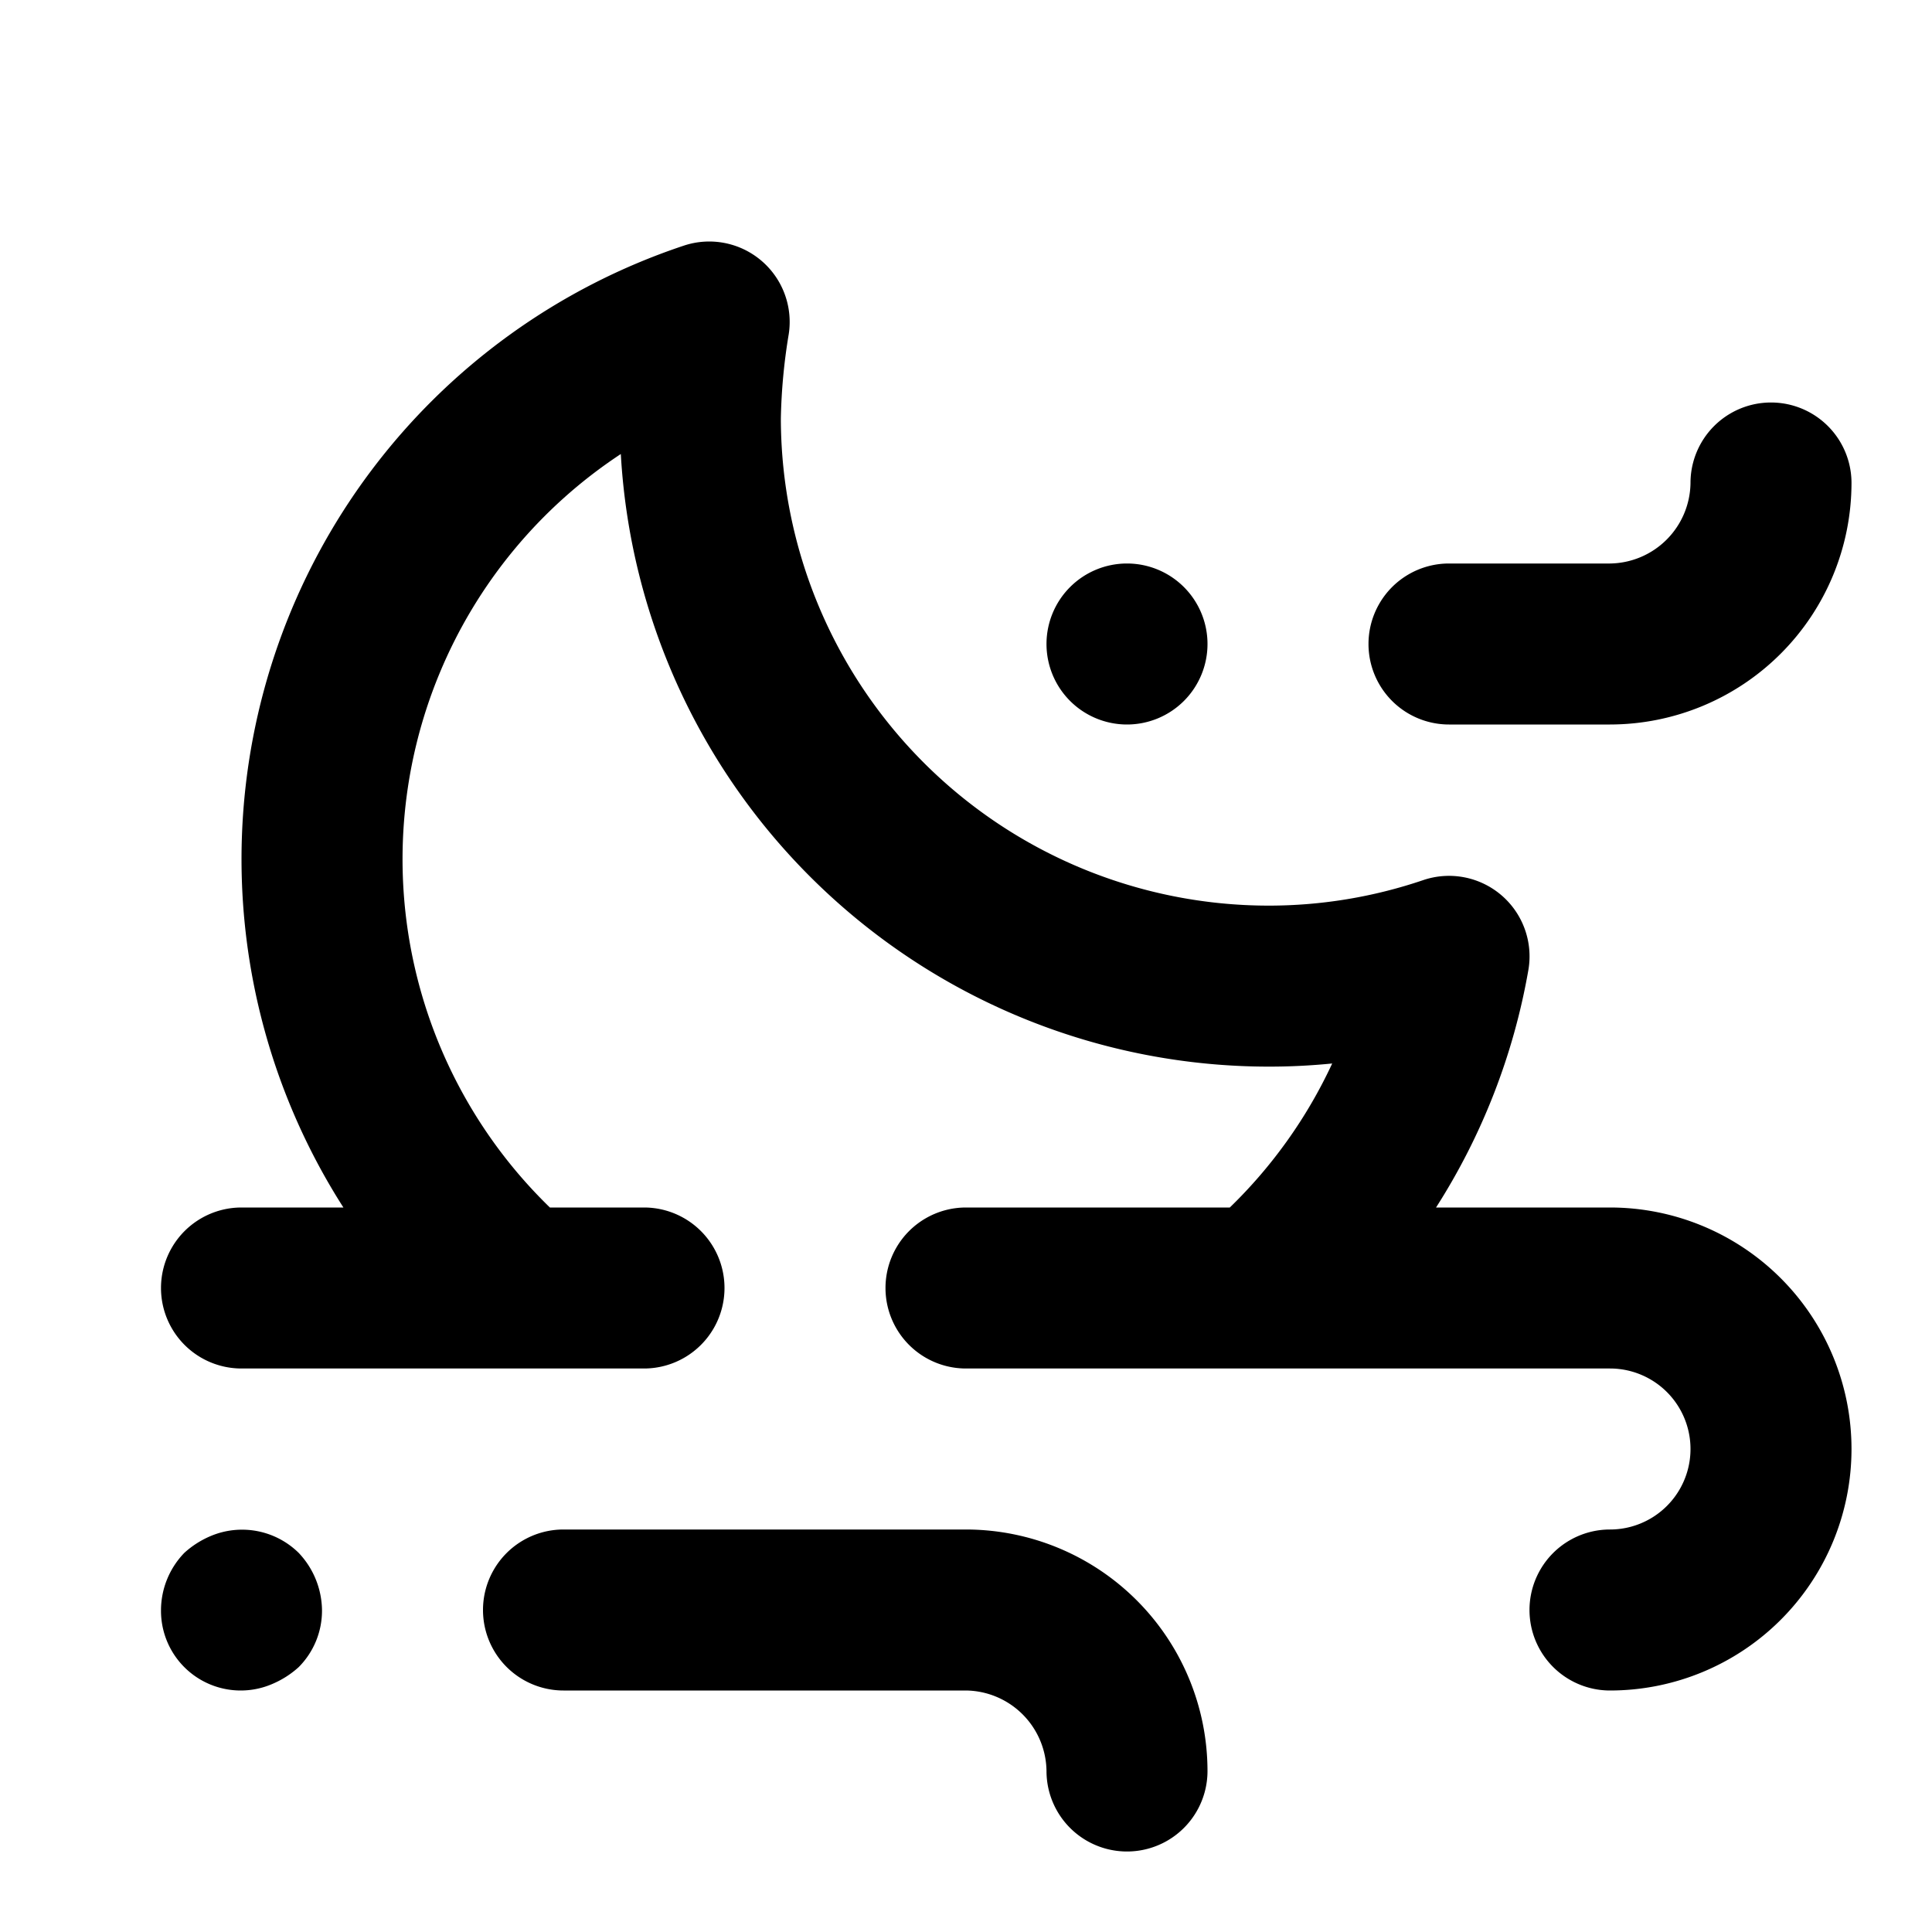 <svg xmlns="http://www.w3.org/2000/svg" data-name="Layer 1" viewBox="0 0 24 24"><path d="M12,19H7a1,1,0,0,0,0,2h5a1.013,1.013,0,0,1,1,1,1,1,0,0,0,2,0A3.003,3.003,0,0,0,12,19ZM14,9a1,1,0,1,0-1-1A1,1,0,0,0,14,9Zm4,0h2a3.003,3.003,0,0,0,3-3,1,1,0,0,0-2,0,1.013,1.013,0,0,1-1,1H18a1,1,0,0,0,0,2Zm2,6H17.839a8.043,8.043,0,0,0,1.147-2.95,1,1,0,0,0-1.306-1.117,5.969,5.969,0,0,1-1.92.317A6.062,6.062,0,0,1,9.7,5.2a7.155,7.155,0,0,1,.098-1.049A.999.999,0,0,0,8.49,3.053,8.032,8.032,0,0,0,4.266,15H3a1,1,0,0,0,0,2H8a1,1,0,0,0,0-2H6.831a6.028,6.028,0,0,1,.881-9.36A8.065,8.065,0,0,0,15.76,13.25a7.878,7.878,0,0,0,.789-.039A6.027,6.027,0,0,1,15.277,15H12a1,1,0,0,0,0,2h8a1,1,0,0,1,0,2,1,1,0,0,0,0,2,3,3,0,0,0,0-6ZM2.62,19.08a1.147,1.147,0,0,0-.33.21A1.028,1.028,0,0,0,2,20a.99.99,0,0,0,1.38.92A1.16,1.16,0,0,0,3.71,20.71.993.993,0,0,0,4,20a1.052,1.052,0,0,0-.29-.71A1.002,1.002,0,0,0,2.62,19.08Z"/></svg>
